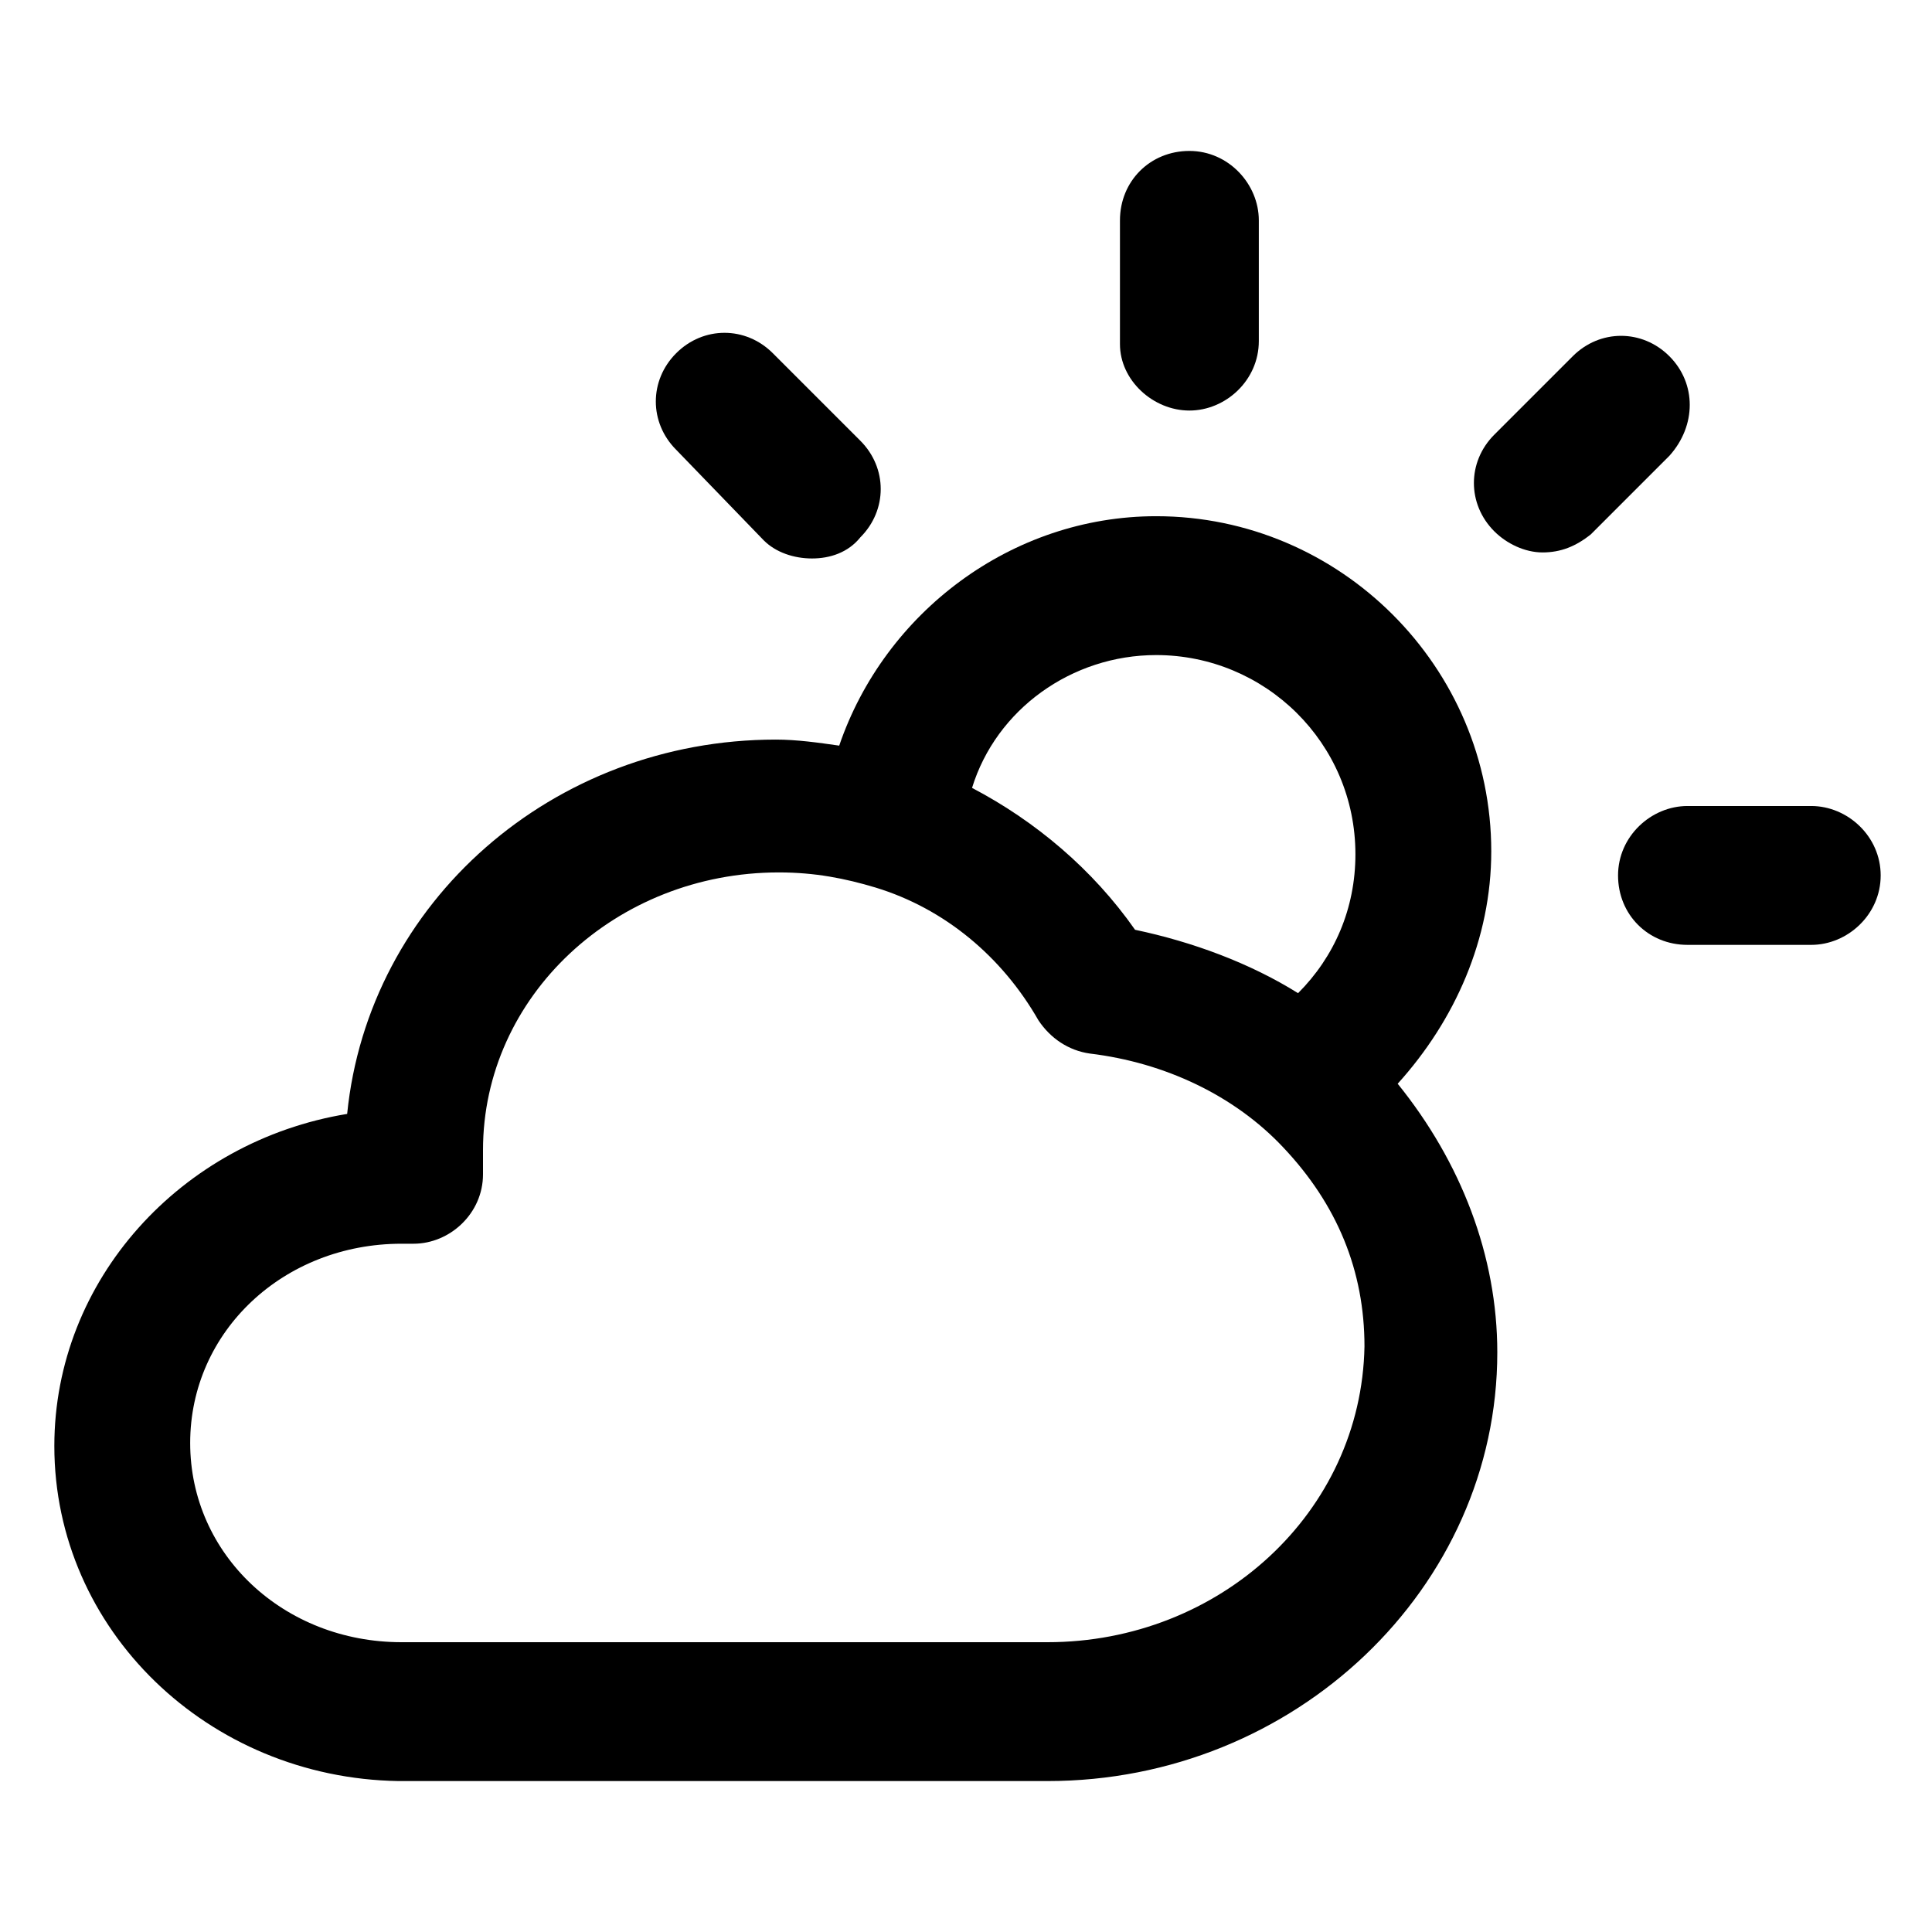 <?xml version="1.0" encoding="utf-8"?>
<!-- Generator: Adobe Illustrator 22.0.0, SVG Export Plug-In . SVG Version: 6.00 Build 0)  -->
<svg version="1.1" id="lni_lni-cloudy-sun" xmlns="http://www.w3.org/2000/svg" xmlns:xlink="http://www.w3.org/1999/xlink" x="0px"
	 y="0px" viewBox="0 0 64 64" style="enable-background:new 0 0 64 64;" xml:space="preserve">
<g>
	<path d="M39.4,13.6c1.2,0,2.3-1,2.3-2.3V7.3c0-1.2-1-2.3-2.3-2.3s-2.3,1-2.3,2.3v4.1C37.1,12.6,38.2,13.6,39.4,13.6z"/>
	<path d="M55.3,11.8c-0.9-0.9-2.3-0.9-3.2,0l-2.6,2.6c-0.9,0.9-0.9,2.3,0,3.2c0.4,0.4,1,0.7,1.6,0.7c0.6,0,1.1-0.2,1.6-0.6l2.6-2.6
		C56.2,14.1,56.2,12.7,55.3,11.8z"/>
	<path d="M60,26.7h-4.1c-1.2,0-2.3,1-2.3,2.3s1,2.3,2.3,2.3H60c1.2,0,2.3-1,2.3-2.3S61.2,26.7,60,26.7z"/>
	<path d="M25.3,17.9c0.4,0.4,1,0.6,1.6,0.6c0.6,0,1.2-0.2,1.6-0.7c0.9-0.9,0.9-2.3,0-3.2l-2.9-2.9c-0.9-0.9-2.3-0.9-3.2,0
		c-0.9,0.9-0.9,2.3,0,3.2L25.3,17.9z"/>
	<path d="M49.4,28.2c0-6.1-5-11.1-11.1-11.1c-4.8,0-9,3.2-10.5,7.6c-0.7-0.1-1.4-0.2-2.1-0.2c-7.4,0-13.5,5.4-14.2,12.4
		C6,37.8,1.8,42.4,1.8,47.9c0,6.1,5.1,11,11.4,11.1c0,0,0,0,0,0h21.5c8.2,0,14.9-6.4,14.9-14.2c0-3.2-1.2-6.3-3.3-8.9
		C48.2,33.8,49.4,31.1,49.4,28.2z M38.3,21.7c3.6,0,6.6,2.9,6.6,6.6c0,1.8-0.7,3.4-1.9,4.6c-1.6-1-3.5-1.7-5.4-2.1
		c-1.4-2-3.3-3.6-5.4-4.7C33,23.5,35.5,21.7,38.3,21.7z M34.7,54.4H13.3c-3.9,0-7-2.9-7-6.6s3.1-6.6,7-6.6h0.4c1.2,0,2.3-1,2.3-2.3
		v-0.8c0-5.1,4.4-9.2,9.8-9.2c1.2,0,2.2,0.2,3.2,0.5c2.3,0.7,4.2,2.3,5.4,4.4c0.4,0.6,1,1,1.7,1.1c2.5,0.3,4.8,1.4,6.4,3.1
		c1.8,1.9,2.7,4.1,2.7,6.6C45.1,50.1,40.4,54.4,34.7,54.4z"/>
</g>
</svg>
